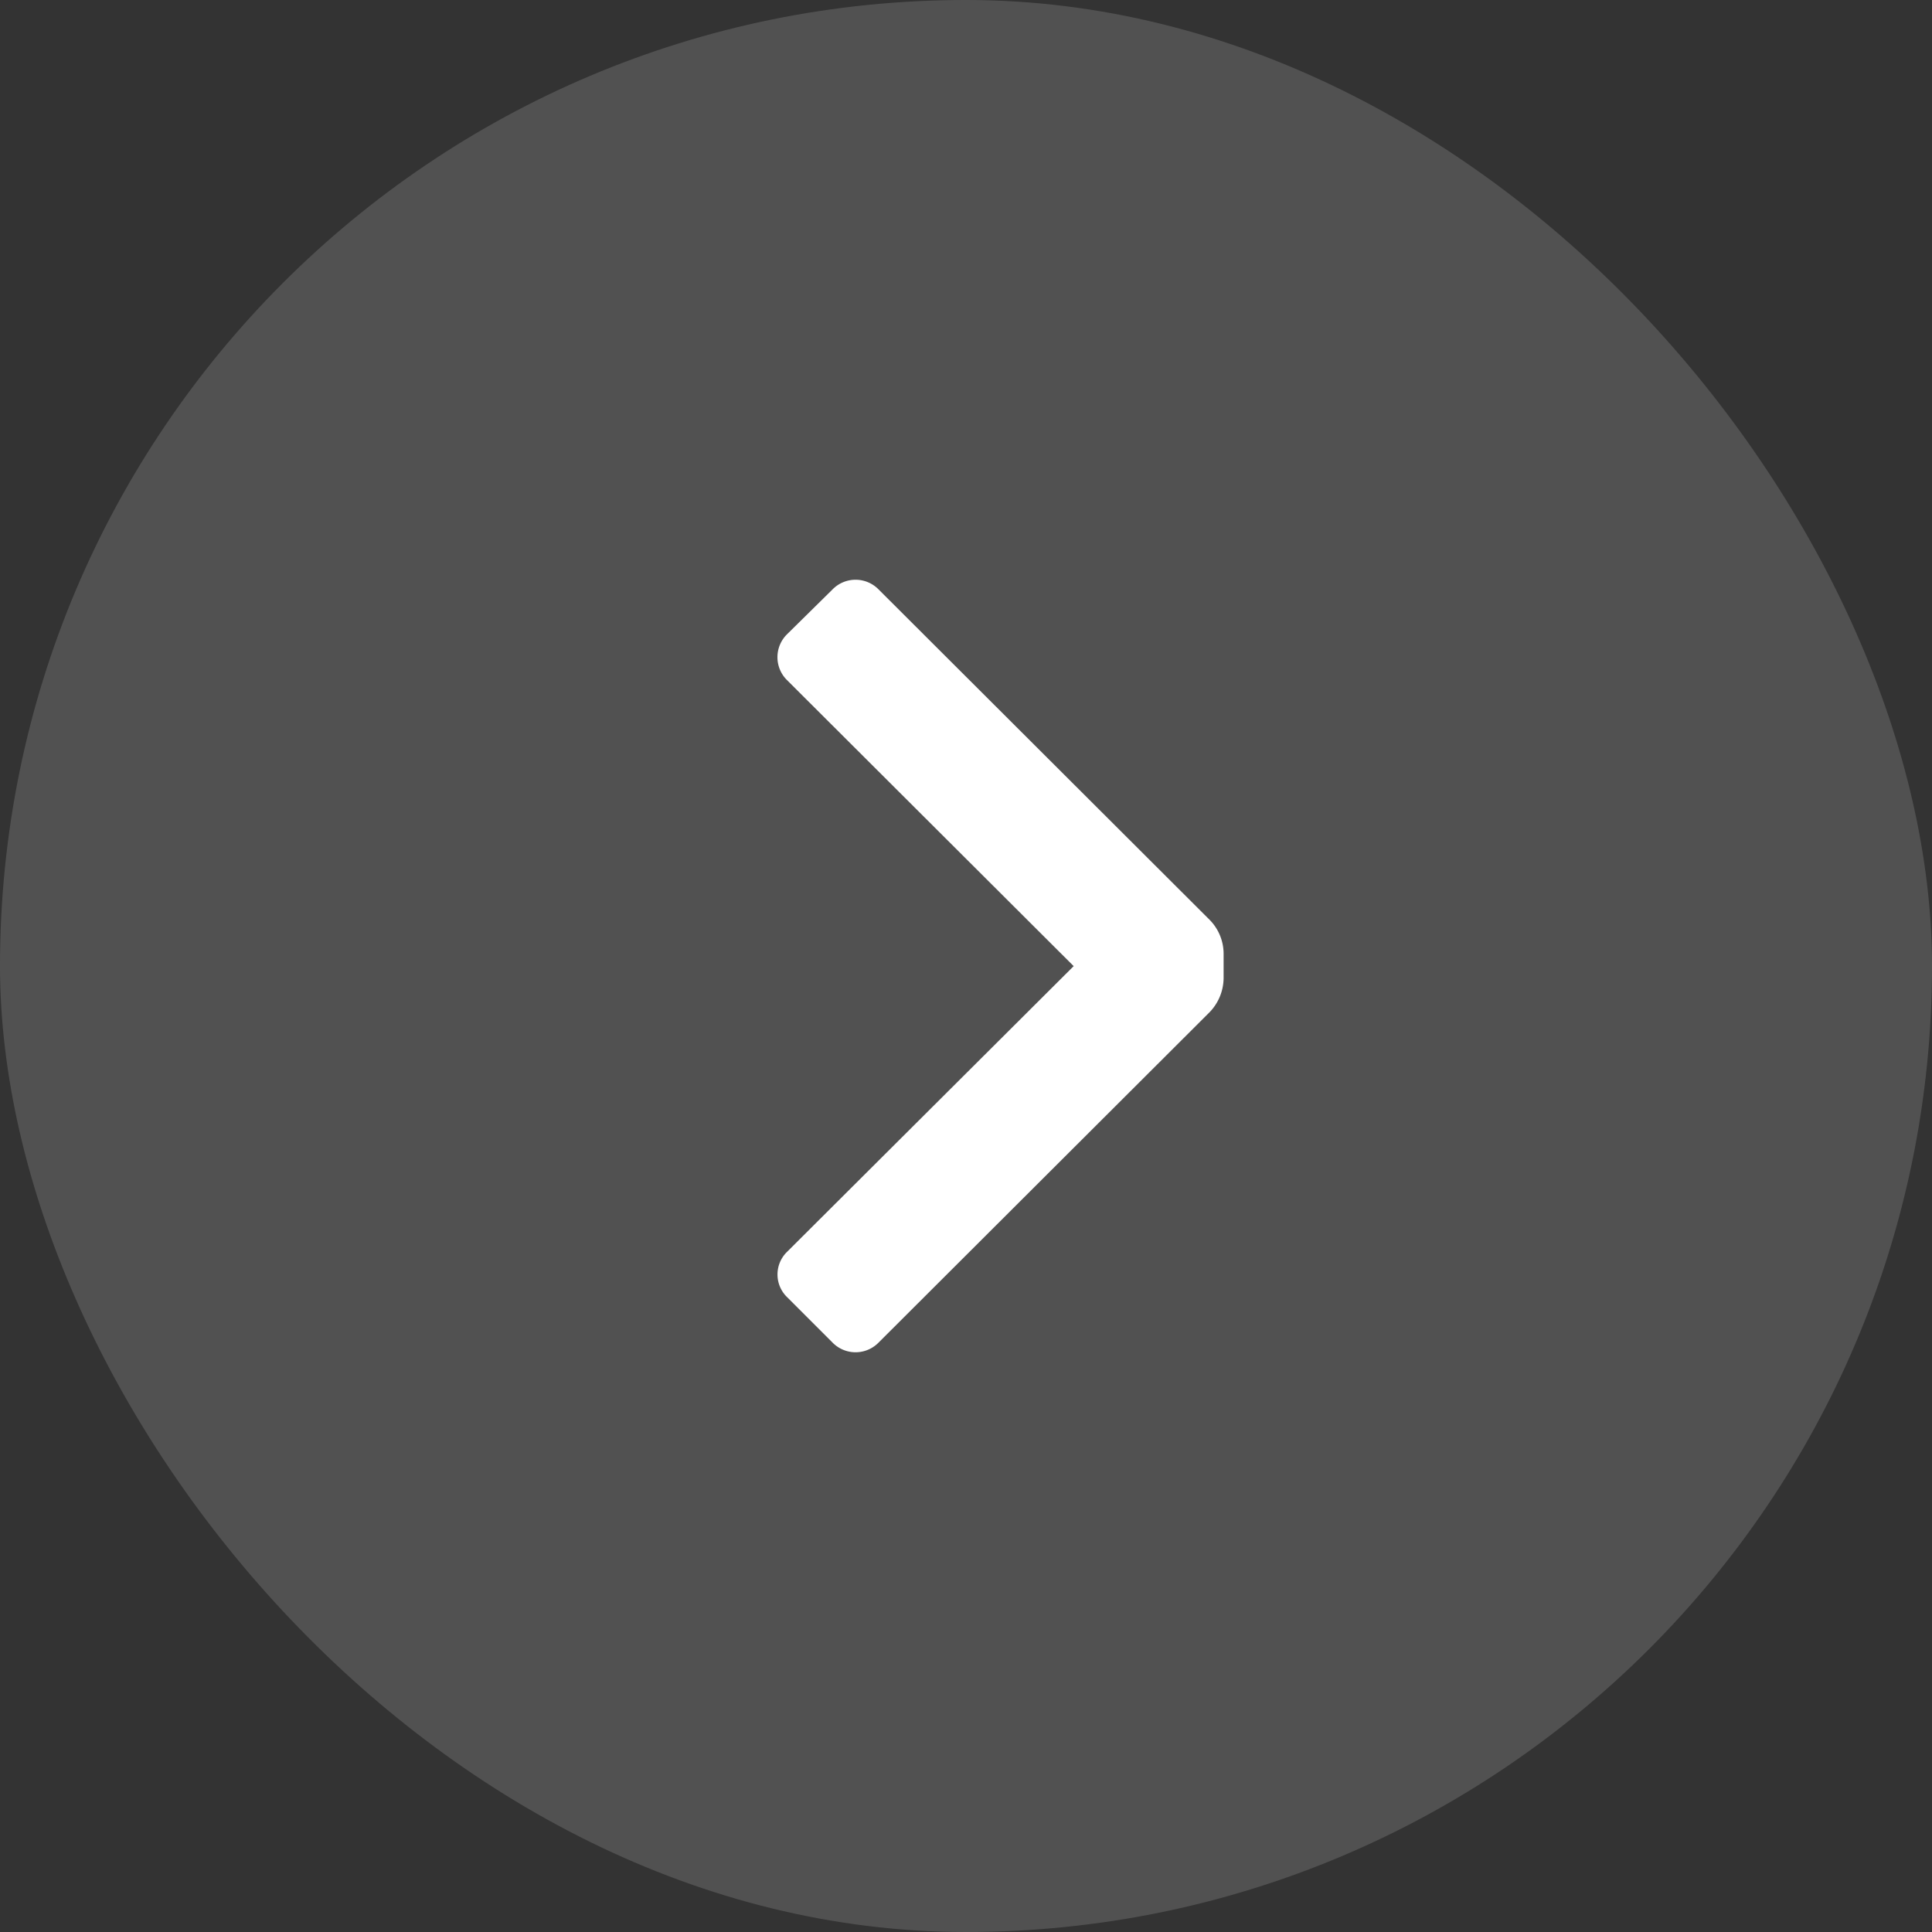 <svg xmlns="http://www.w3.org/2000/svg" width="30" height="30" viewBox="0 0 30 30"><rect x="0" y="0" width="30" height="30" fill="#333333" stroke="none"/><g id="Group_9019" data-name="Group 9019" transform="translate(-750 -1808)"><rect id="Rectangle_1494" data-name="Rectangle 1494" width="30" height="30" rx="15" transform="translate(750 1808)" fill="#fff" opacity="0.15"></rect><g id="chevron_right" transform="translate(753 1811)"><path id="Icon_color" data-name="Icon color" d="M6.708,5.278a.75.75,0,0,1,.22.53v.38a.77.77,0,0,1-.22.53l-5.14,5.13a.5.5,0,0,1-.71,0l-.71-.71a.49.49,0,0,1,0-.7L4.6,6,.148,1.558a.5.5,0,0,1,0-.71l.71-.7a.5.5,0,0,1,.71,0Z" transform="translate(9.072 6.002)" fill="#fff"></path></g></g></svg>